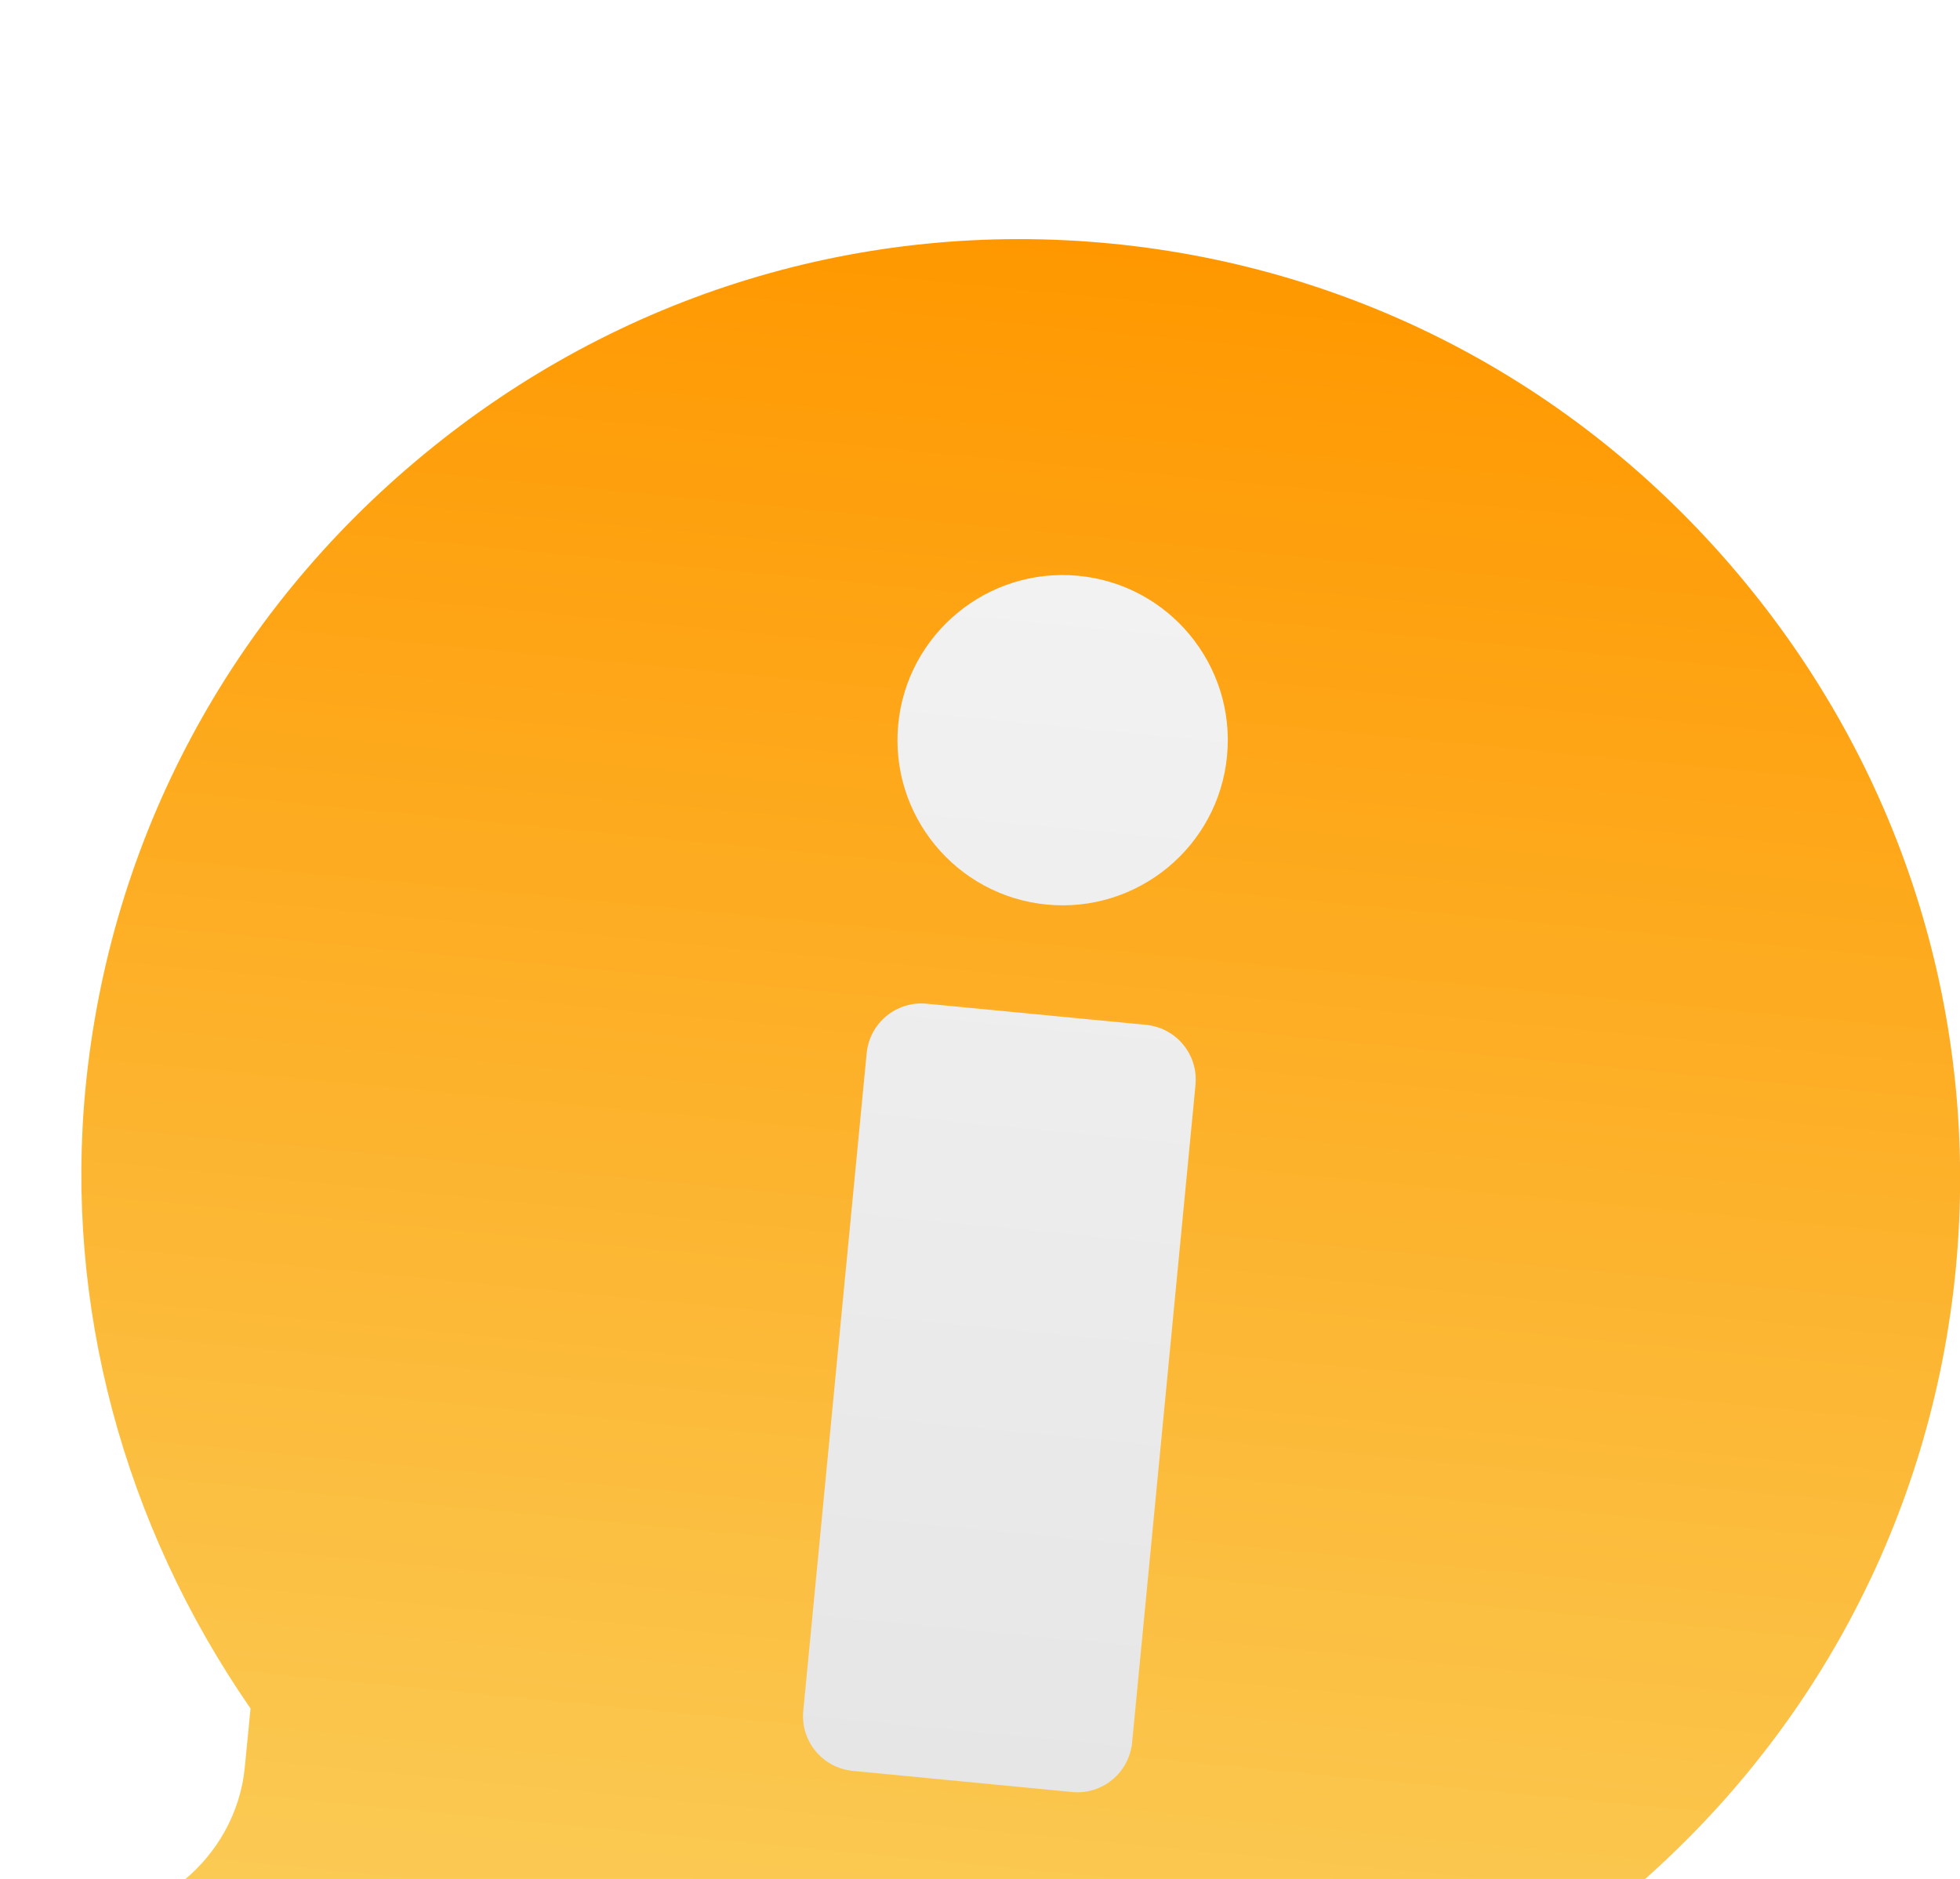 <?xml version="1.0" encoding="UTF-8"?> <svg xmlns="http://www.w3.org/2000/svg" xmlns:xlink="http://www.w3.org/1999/xlink" id="_Слой_2" data-name="Слой 2" viewBox="0 0 78.86 75.61"> <defs> <style> .cls-1 { fill: url(#New_Gradient_Swatch_17); } .cls-1, .cls-2 { stroke-width: 0px; } .cls-3 { filter: url(#drop-shadow-1); } .cls-2 { fill: url(#_Безымянный_градиент_11); } </style> <filter id="drop-shadow-1" filterUnits="userSpaceOnUse"> <feOffset dx="0" dy="9.62"></feOffset> <feGaussianBlur result="blur" stdDeviation="0"></feGaussianBlur> <feFlood flood-color="#000" flood-opacity=".2"></feFlood> <feComposite in2="blur" operator="in"></feComposite> <feComposite in="SourceGraphic"></feComposite> </filter> <linearGradient id="New_Gradient_Swatch_17" data-name="New Gradient Swatch 17" x1="-1546.56" y1="137.19" x2="-1546.56" y2="212.79" gradientTransform="translate(1563.64 360.6) rotate(5.51) scale(1 -1)" gradientUnits="userSpaceOnUse"> <stop offset="0" stop-color="#facf5c"></stop> <stop offset="1" stop-color="#ff9800"></stop> </linearGradient> <linearGradient id="_Безымянный_градиент_11" data-name="Безымянный градиент 11" x1="40.73" y1="13.46" x2="40.73" y2="62.19" gradientTransform="translate(4.15 -3.75) rotate(5.51)" gradientUnits="userSpaceOnUse"> <stop offset="0" stop-color="#f2f2f2"></stop> <stop offset="1" stop-color="#e6e6e6"></stop> </linearGradient> </defs> <g id="_Слой_1-2" data-name="Слой 1"> <g class="cls-3"> <g> <path class="cls-1" d="M37.43,75.43c-6.18-.6-12.23-2.86-17.6-6.57-3.94,2.73-8.73,4.03-13.41,3.58l-4.41-.43c-1.22-.12-2.11-1.2-1.99-2.42s1.2-2.11,2.42-1.99c3.67.35,7.06-2.44,7.41-6.11l.23-2.36c-5.13-7.42-7.48-16.25-6.64-24.96.97-10.01,5.8-19.07,13.62-25.51C24.86,2.22,34.68-.79,44.69.18c10.01.97,19.07,5.8,25.51,13.62,6.44,7.81,9.45,17.63,8.49,27.64-.97,10.01-5.8,19.07-13.62,25.51-7.81,6.44-17.63,9.45-27.64,8.49Z"></path> <path class="cls-2" d="M46.11,31.62l-8.82-.85c-1.22-.12-2.3.77-2.42,1.99l-2.55,26.46c-.12,1.22.77,2.3,1.99,2.42l8.82.85c1.22.12,2.3-.77,2.42-1.99l2.55-26.46c.12-1.22-.77-2.3-1.99-2.42ZM42.12,26.78c3.65.35,6.9-2.33,7.25-5.98s-2.33-6.9-5.98-7.25-6.9,2.33-7.25,5.98,2.33,6.9,5.98,7.25Z"></path> </g> </g> </g> </svg> 
